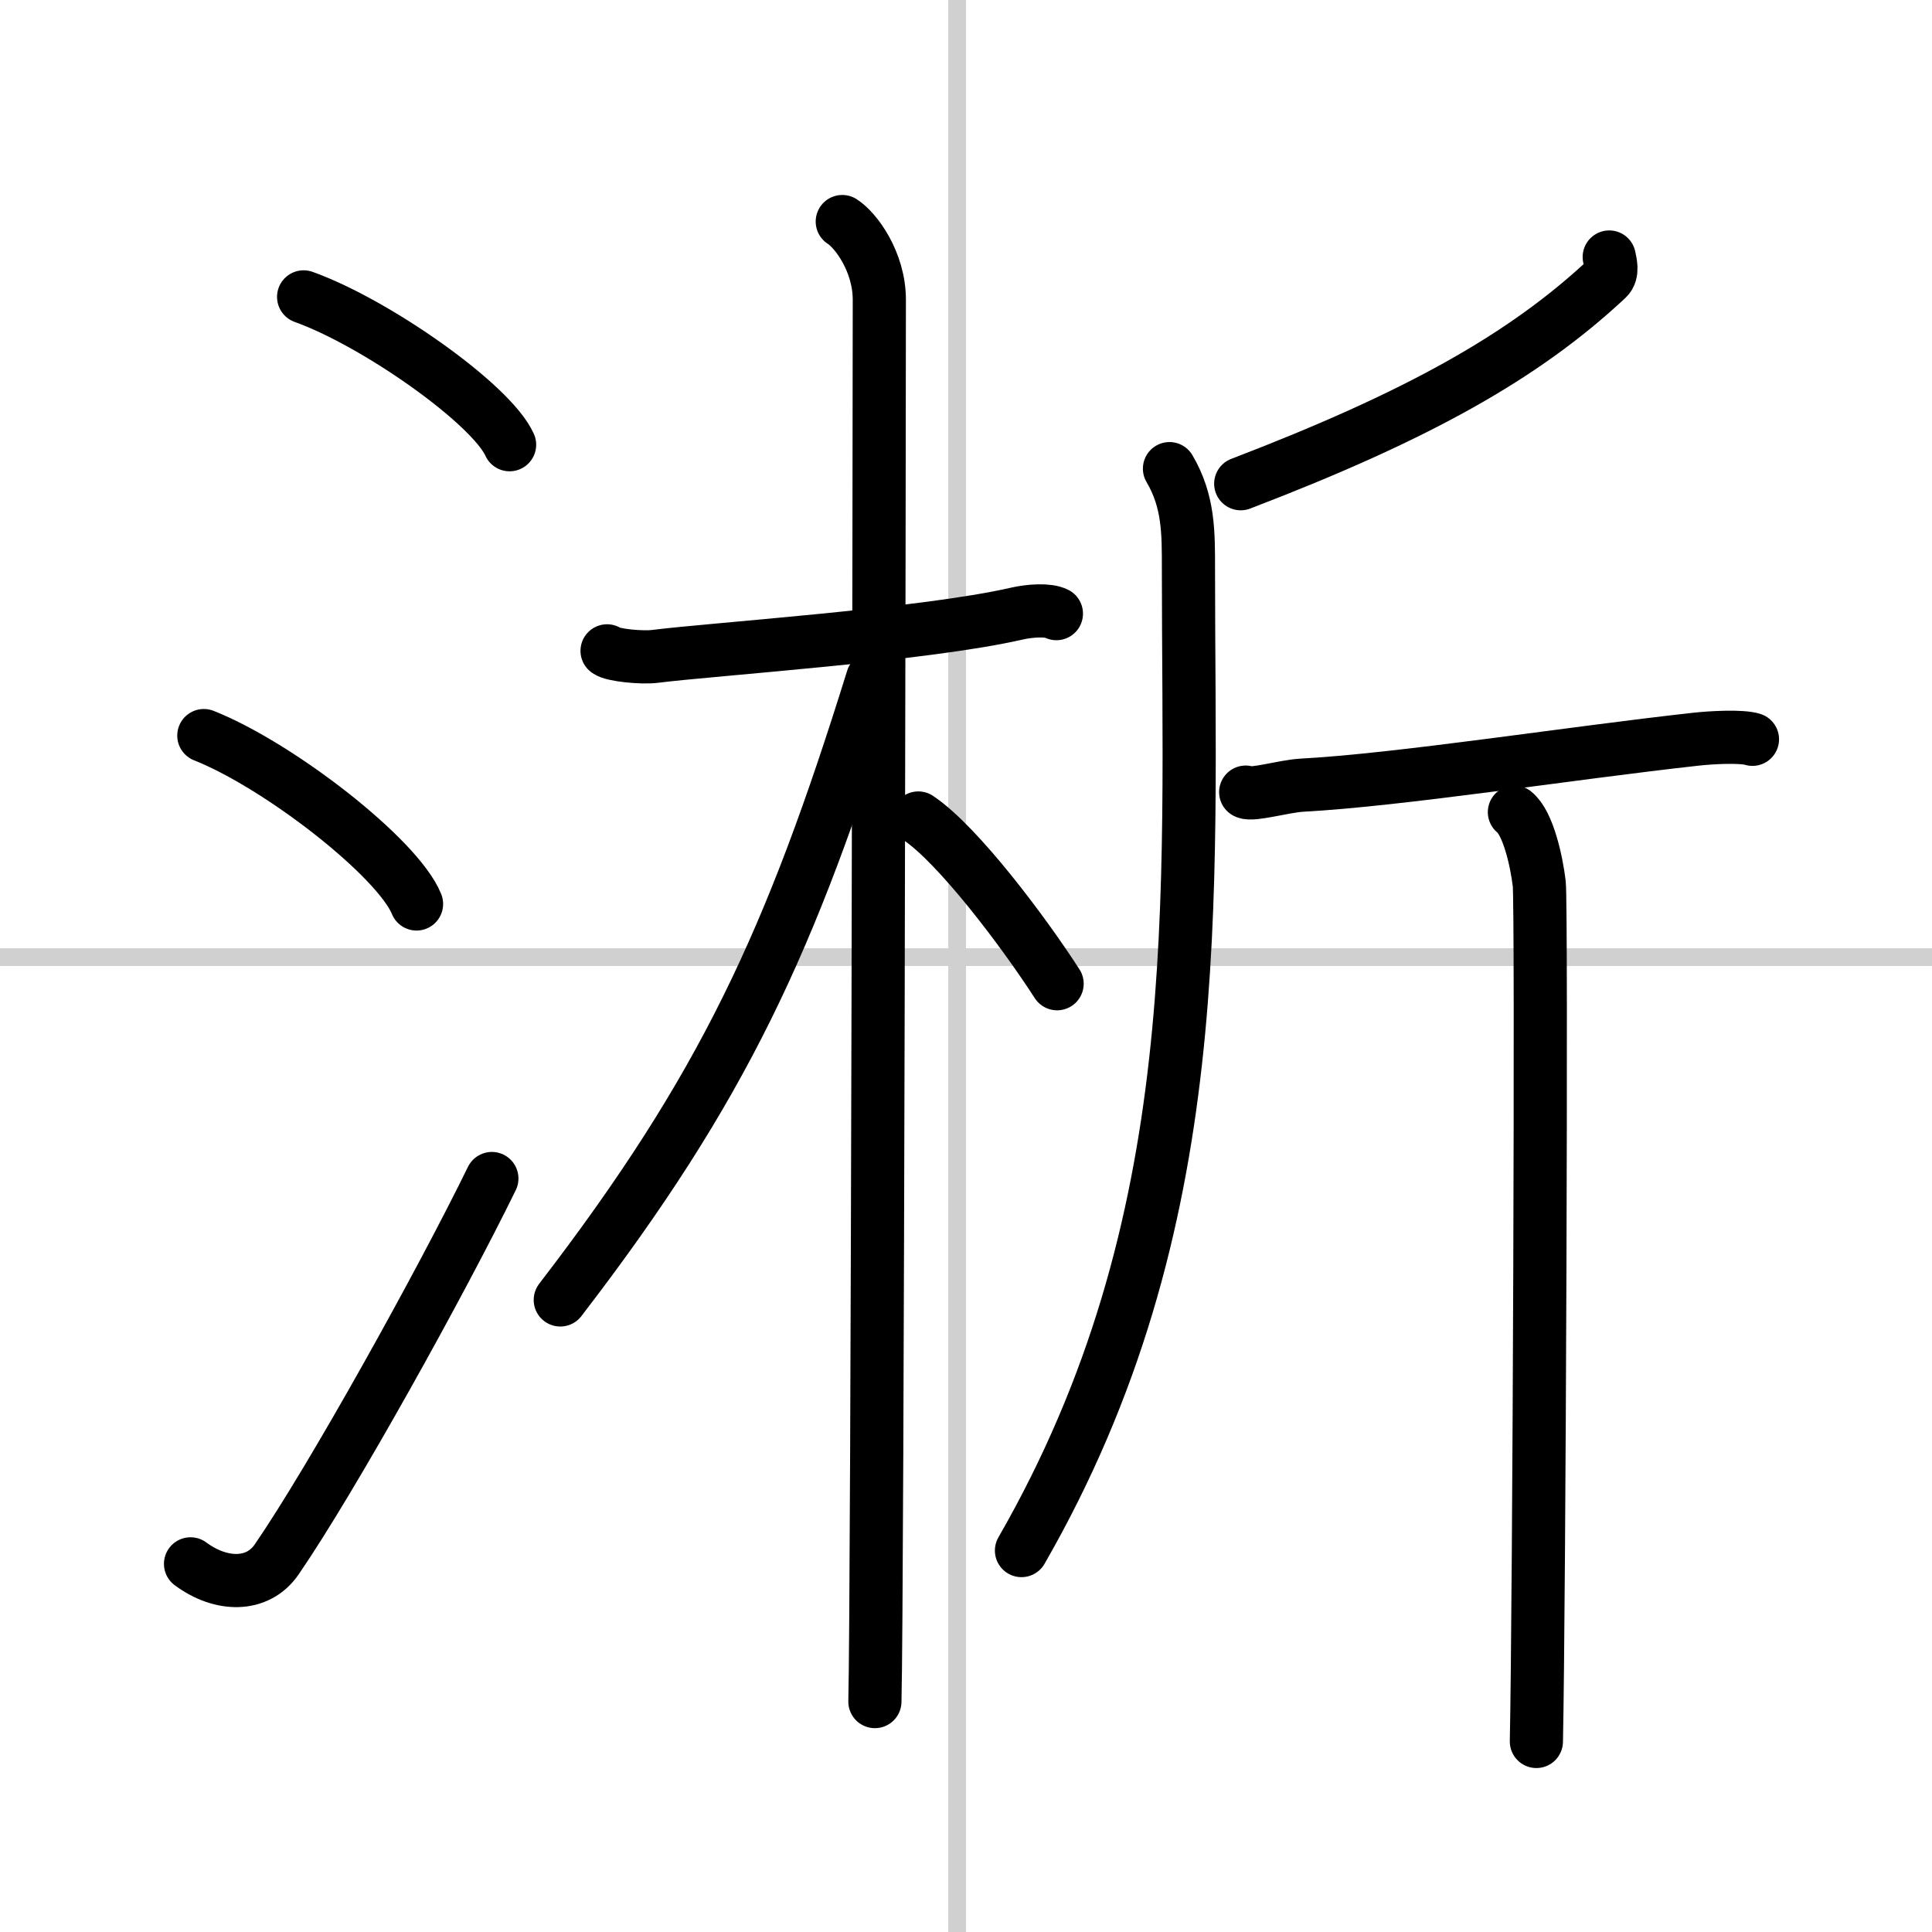 <svg width="400" height="400" viewBox="0 0 109 109" xmlns="http://www.w3.org/2000/svg"><rect x="0" y="0" width="109" height="109" fill="#808080" stroke="none"/><g fill="none" stroke="#000" stroke-linecap="round" stroke-linejoin="round" stroke-width="3"><rect width="100%" height="100%" fill="#fff" stroke="#fff"/><line x1="54" x2="54" y2="109" stroke="#d0d0d0" stroke-width="1"/><line x2="109" y1="54" y2="54" stroke="#d0d0d0" stroke-width="1"/><path d="m17.13 16.75c4.1 1.47 10.59 6.05 11.62 8.34"/><path d="m11.5 41.5c4.24 1.68 10.94 6.89 12 9.5"/><path d="m10.75 88.23c1.71 1.27 3.78 1.32 4.86-0.25 3.14-4.57 9.29-15.66 12.14-21.49"/><path d="m34.25 36.72c0.28 0.24 1.96 0.41 2.72 0.31 3.24-0.41 15.18-1.21 20.39-2.41 0.75-0.17 1.77-0.24 2.24 0"/><path d="m47.52 12.5c0.75 0.47 2.09 2.25 2.09 4.42 0 5.83-0.1 73.25-0.25 79.08"/><path d="m49.23 38.28c-4.6 14.78-8.41 23.08-17.62 35.06"/><path d="m51.81 46.15c2.25 1.51 5.94 6.42 7.83 9.35"/><path d="m90.79 14.5c0.06 0.3 0.23 0.89-0.11 1.21-4.72 4.42-10.74 7.77-20.68 11.58"/><path d="m65.98 26.44c1.09 1.85 1.07 3.62 1.07 5.64 0 18.76 1.2 36.93-9.42 55.4"/><path d="M70.28,44.69c0.36,0.2,2.16-0.33,3.15-0.39C79,44,88.5,42.5,95.63,41.71c0.97-0.11,2.64-0.19,3.24,0"/><path d="m85.44 45.82c0.78 0.62 1.25 2.78 1.4 4.02s0 40.69-0.16 48.41"/></g></svg>
